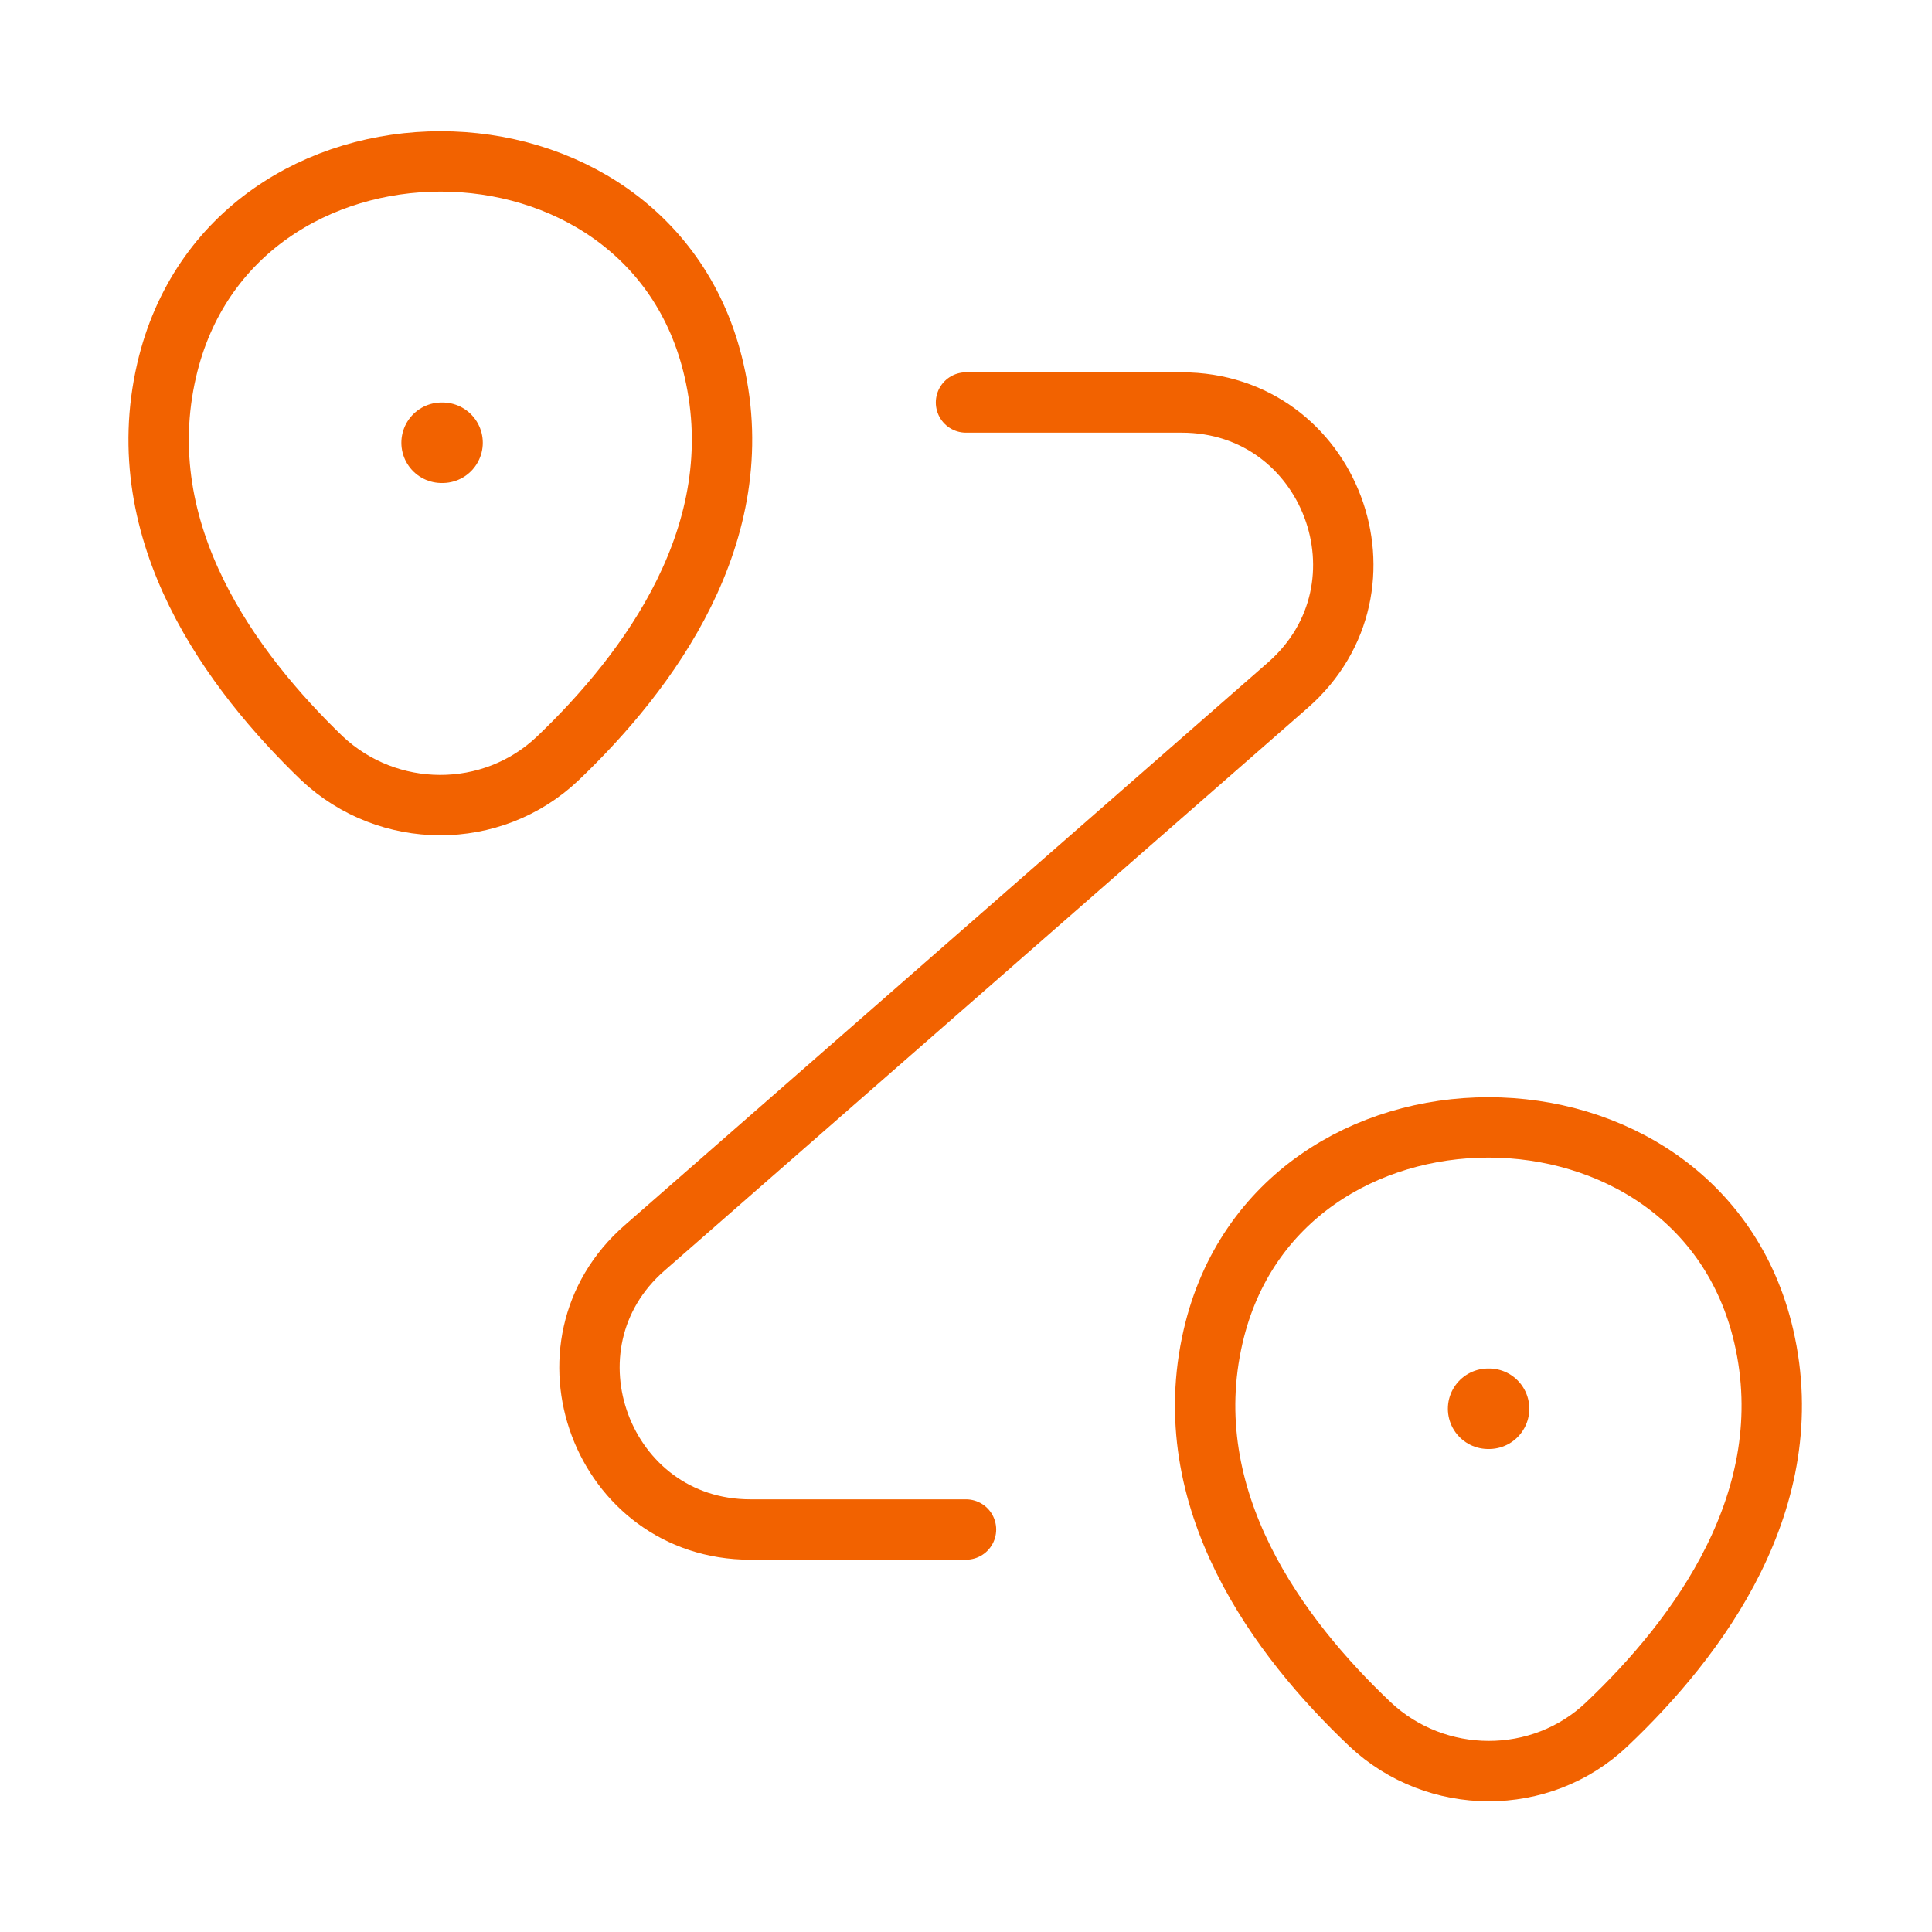 <svg width="48" height="48" viewBox="0 0 48 48" fill="none" xmlns="http://www.w3.org/2000/svg">
<path d="M4.14 9.2C5.74 2.28 16.16 2.28 17.74 9.2C18.68 13.26 16.1 16.7 13.86 18.84C12.22 20.4 9.64 20.38 8 18.84C5.78 16.7 3.2 13.26 4.14 9.2Z" stroke="#F26200" stroke-width="1.5"/>
<path d="M30.14 33.2C31.74 26.28 42.22 26.28 43.82 33.2C44.76 37.26 42.18 40.7 39.92 42.84C38.28 44.4 35.68 44.38 34.04 42.84C31.78 40.7 29.2 37.26 30.14 33.2Z" stroke="#F26200" stroke-width="1.5"/>
<path d="M24 10H29.36C33.06 10 34.78 14.58 32 17.02L16.02 31C13.24 33.42 14.96 38 18.64 38H24" stroke="#F26200" stroke-width="1.5" stroke-linecap="round" stroke-linejoin="round"/>
<path d="M10.972 11H10.995" stroke="#F26200" stroke-width="2" stroke-linecap="round" stroke-linejoin="round"/>
<path d="M36.972 35H36.995" stroke="#F26200" stroke-width="2" stroke-linecap="round" stroke-linejoin="round"/>
</svg>
